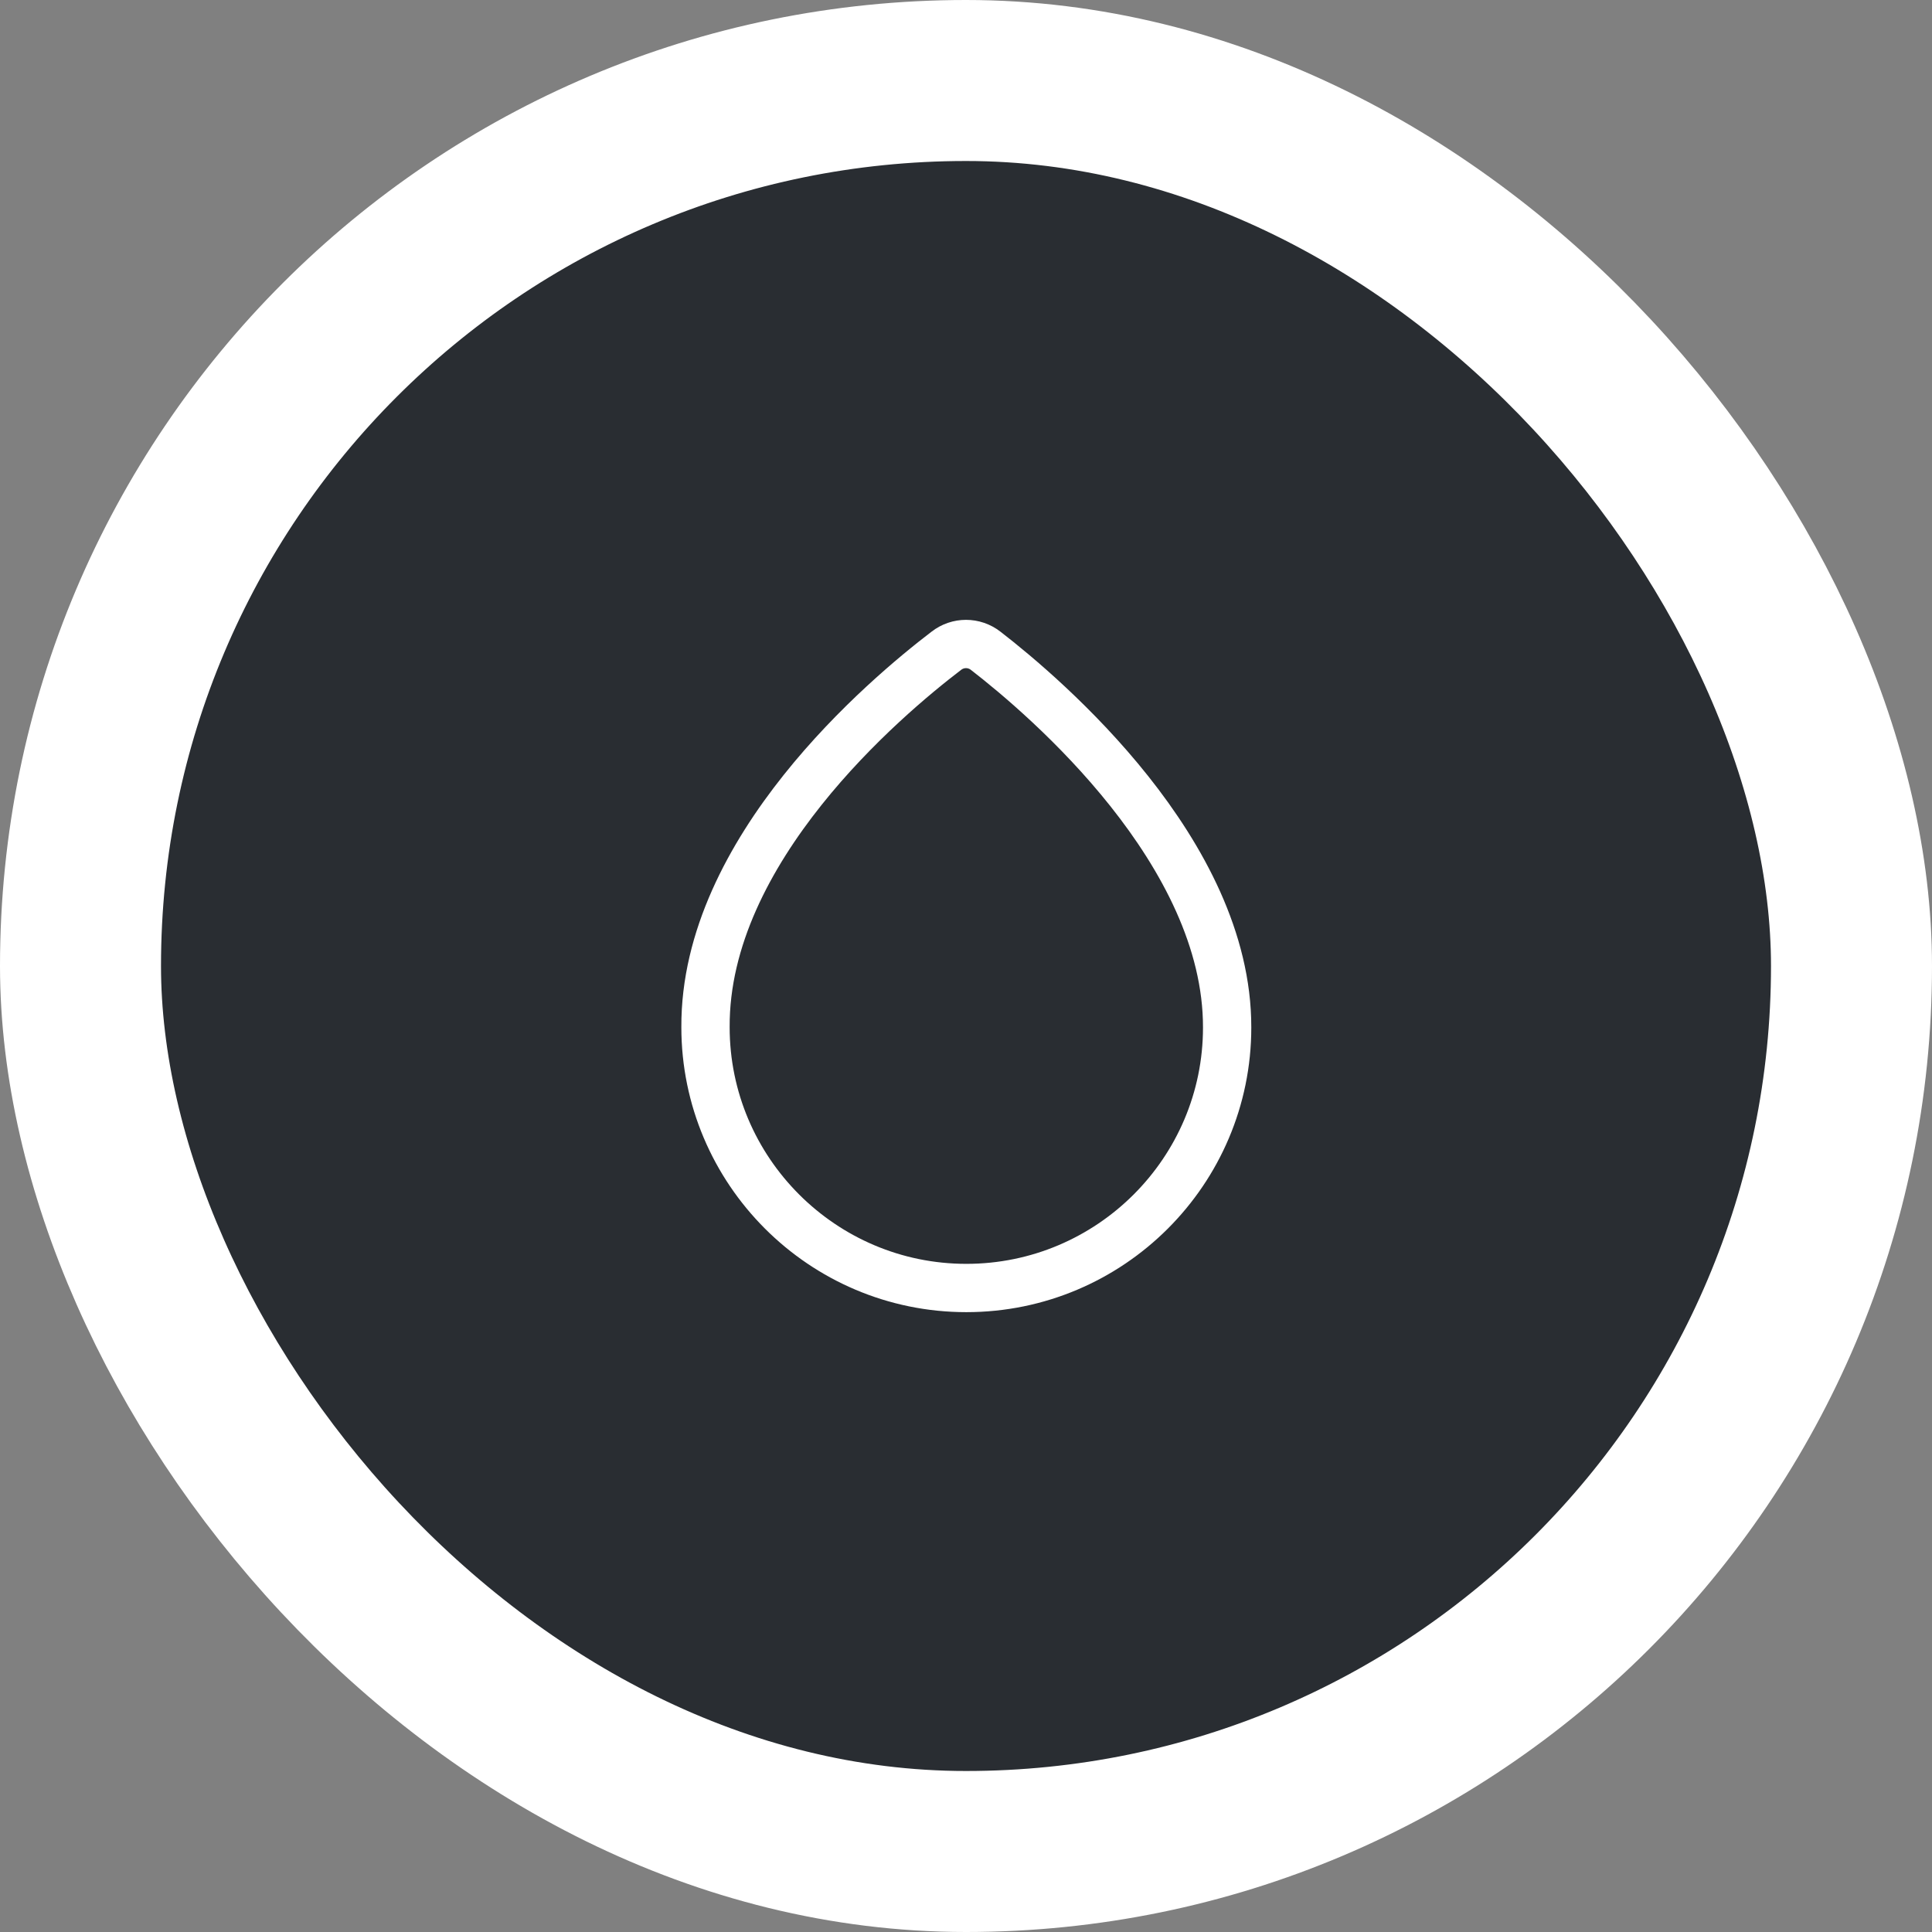 <?xml version="1.0" encoding="UTF-8"?> <svg xmlns="http://www.w3.org/2000/svg" width="60" height="60" viewBox="0 0 60 60" fill="none"><rect x="0" y="0" width="60" height="60" fill="#808080" stroke="none"/> <rect x="2.5" y="2.5" width="55" height="55" rx="27.5" fill="#292D32"></rect> <path d="M30.61 20.21C30.25 19.93 29.75 19.93 29.39 20.21C27.49 21.66 21.88 26.39 21.91 31.9C21.91 36.36 25.54 40 30.01 40C34.48 40 38.11 36.37 38.11 31.91C38.12 26.48 32.5 21.67 30.61 20.21Z" stroke="white" stroke-width="1.5" stroke-miterlimit="10"></path> <rect x="2.5" y="2.5" width="55" height="55" rx="27.5" stroke="white" stroke-width="5"></rect> </svg> 